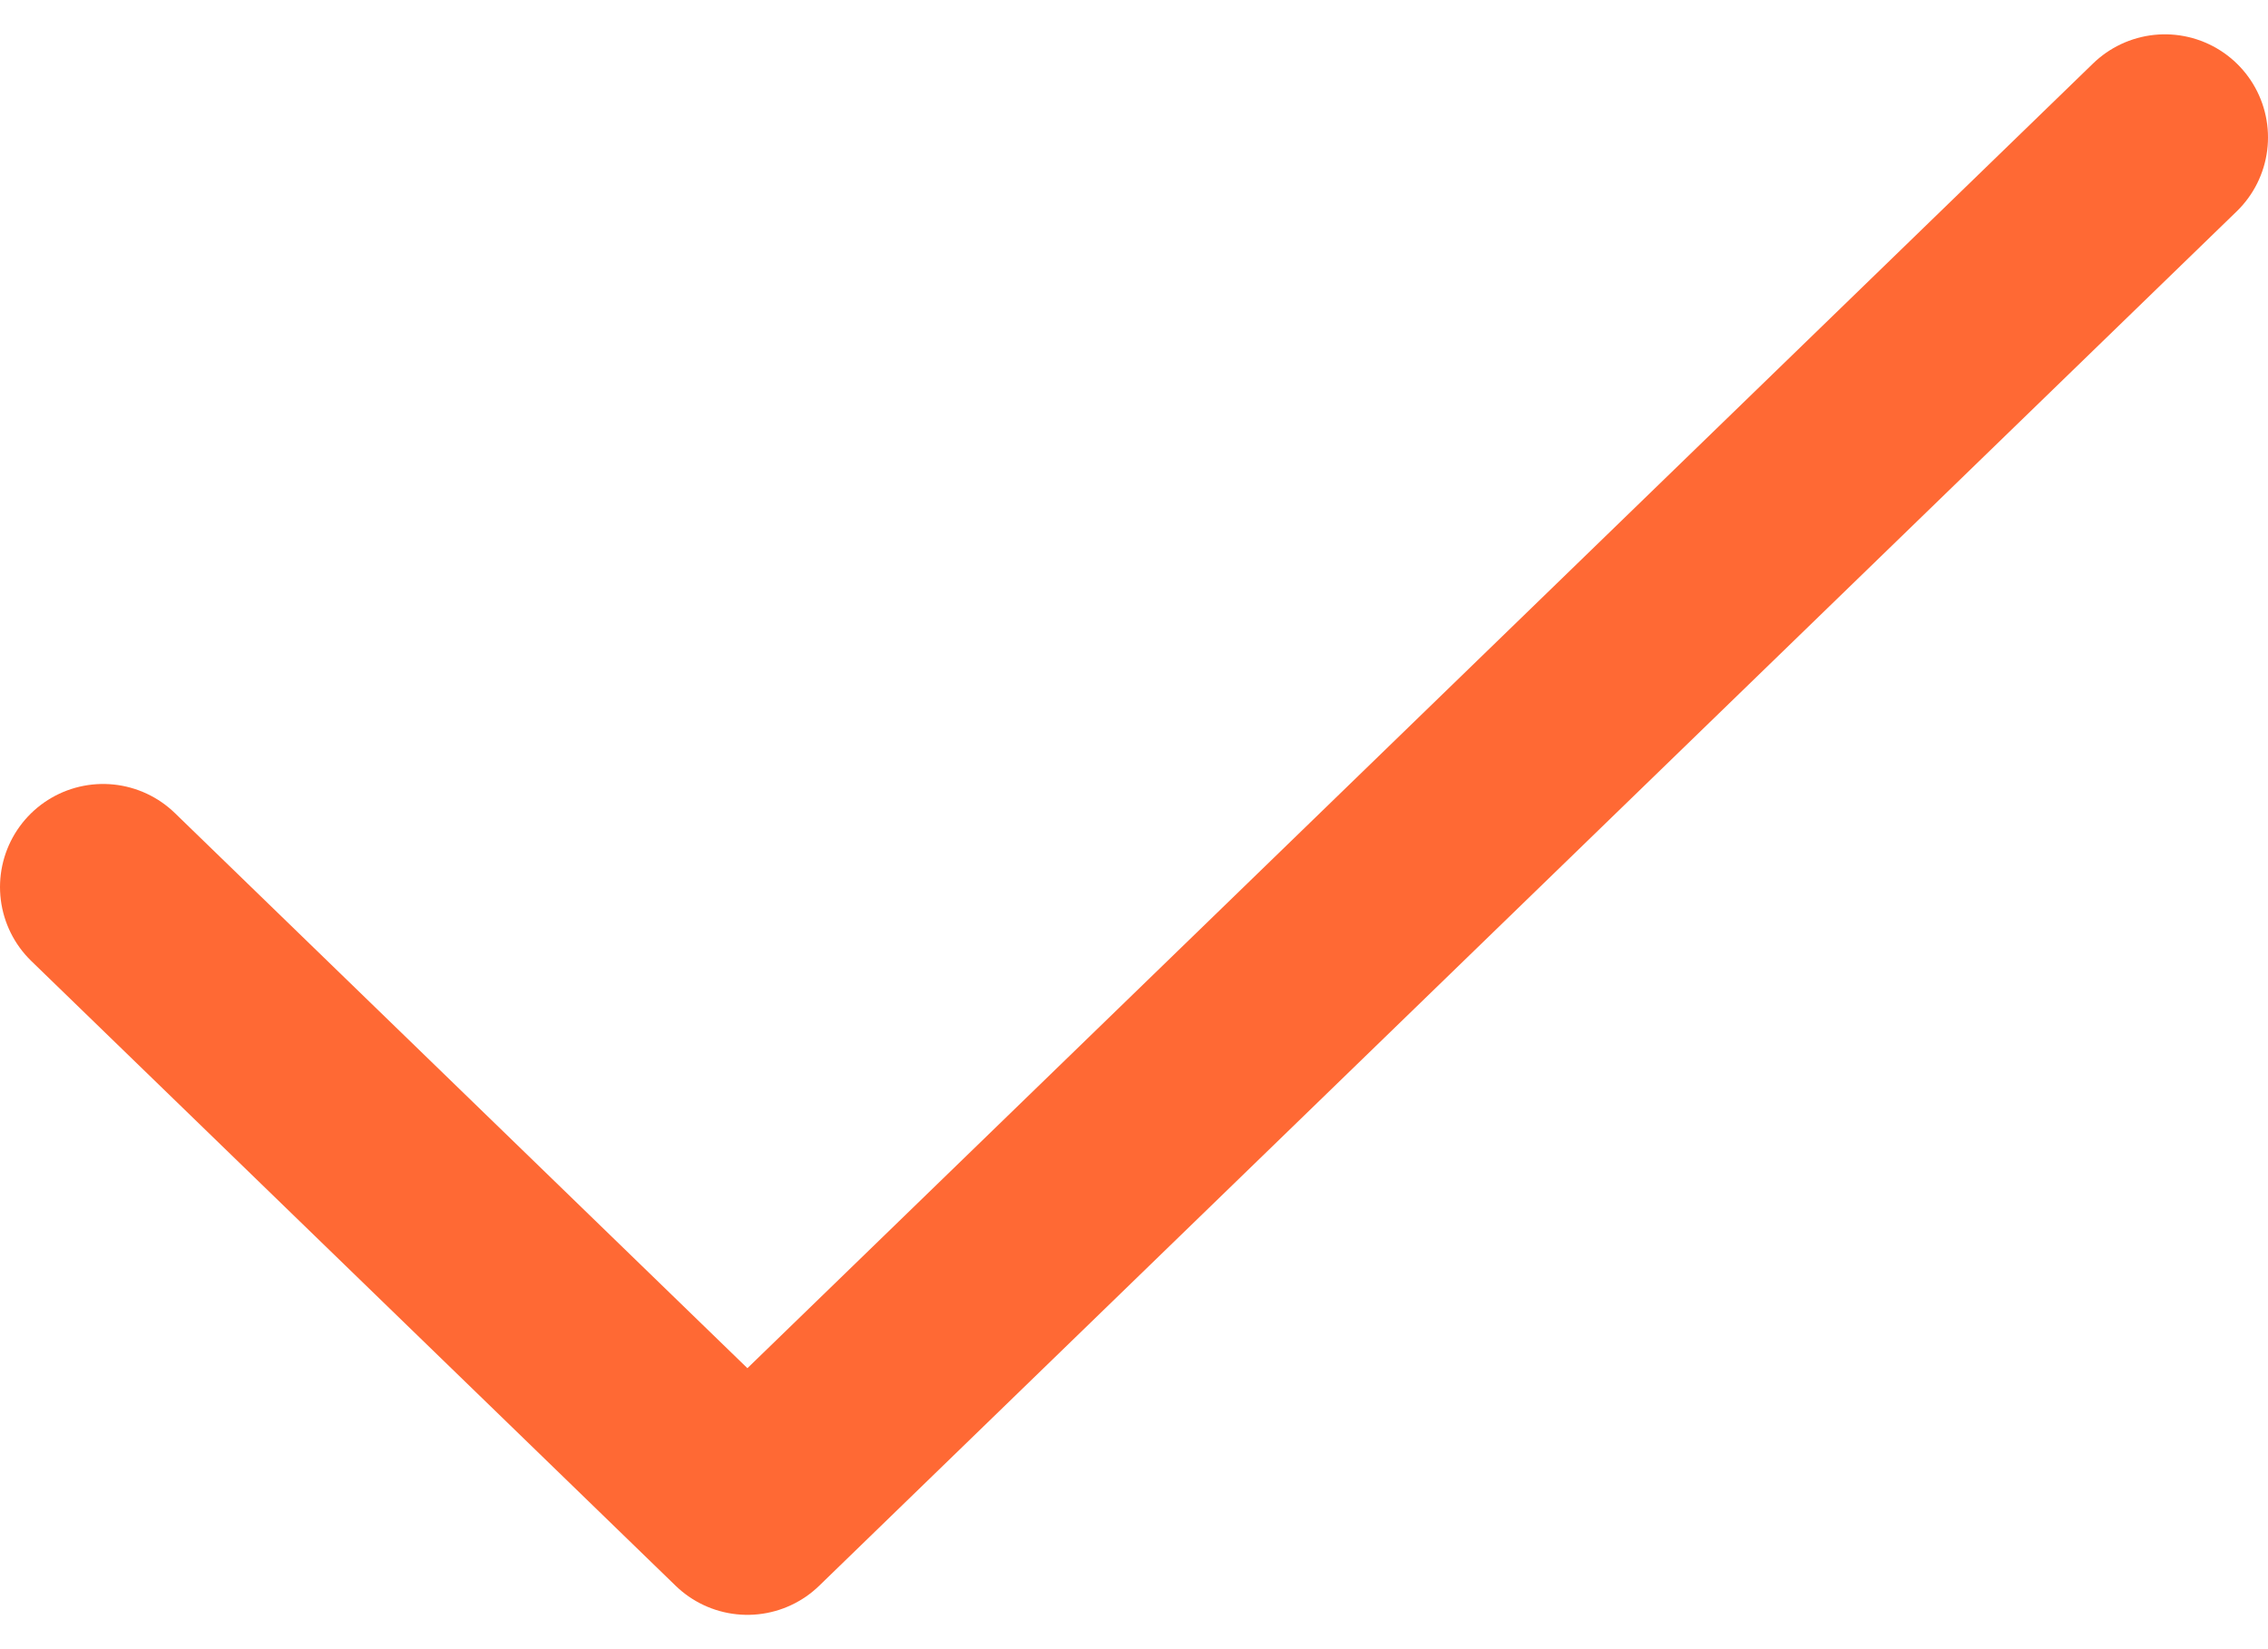 <?xml version="1.0" encoding="UTF-8"?> <svg xmlns="http://www.w3.org/2000/svg" width="22" height="16" viewBox="0 0 22 16" fill="none"> <path d="M21 1.333L7.25 14.667L1 8.606" stroke="#FF6934" stroke-width="2" stroke-linecap="round" stroke-linejoin="round"></path> </svg> 